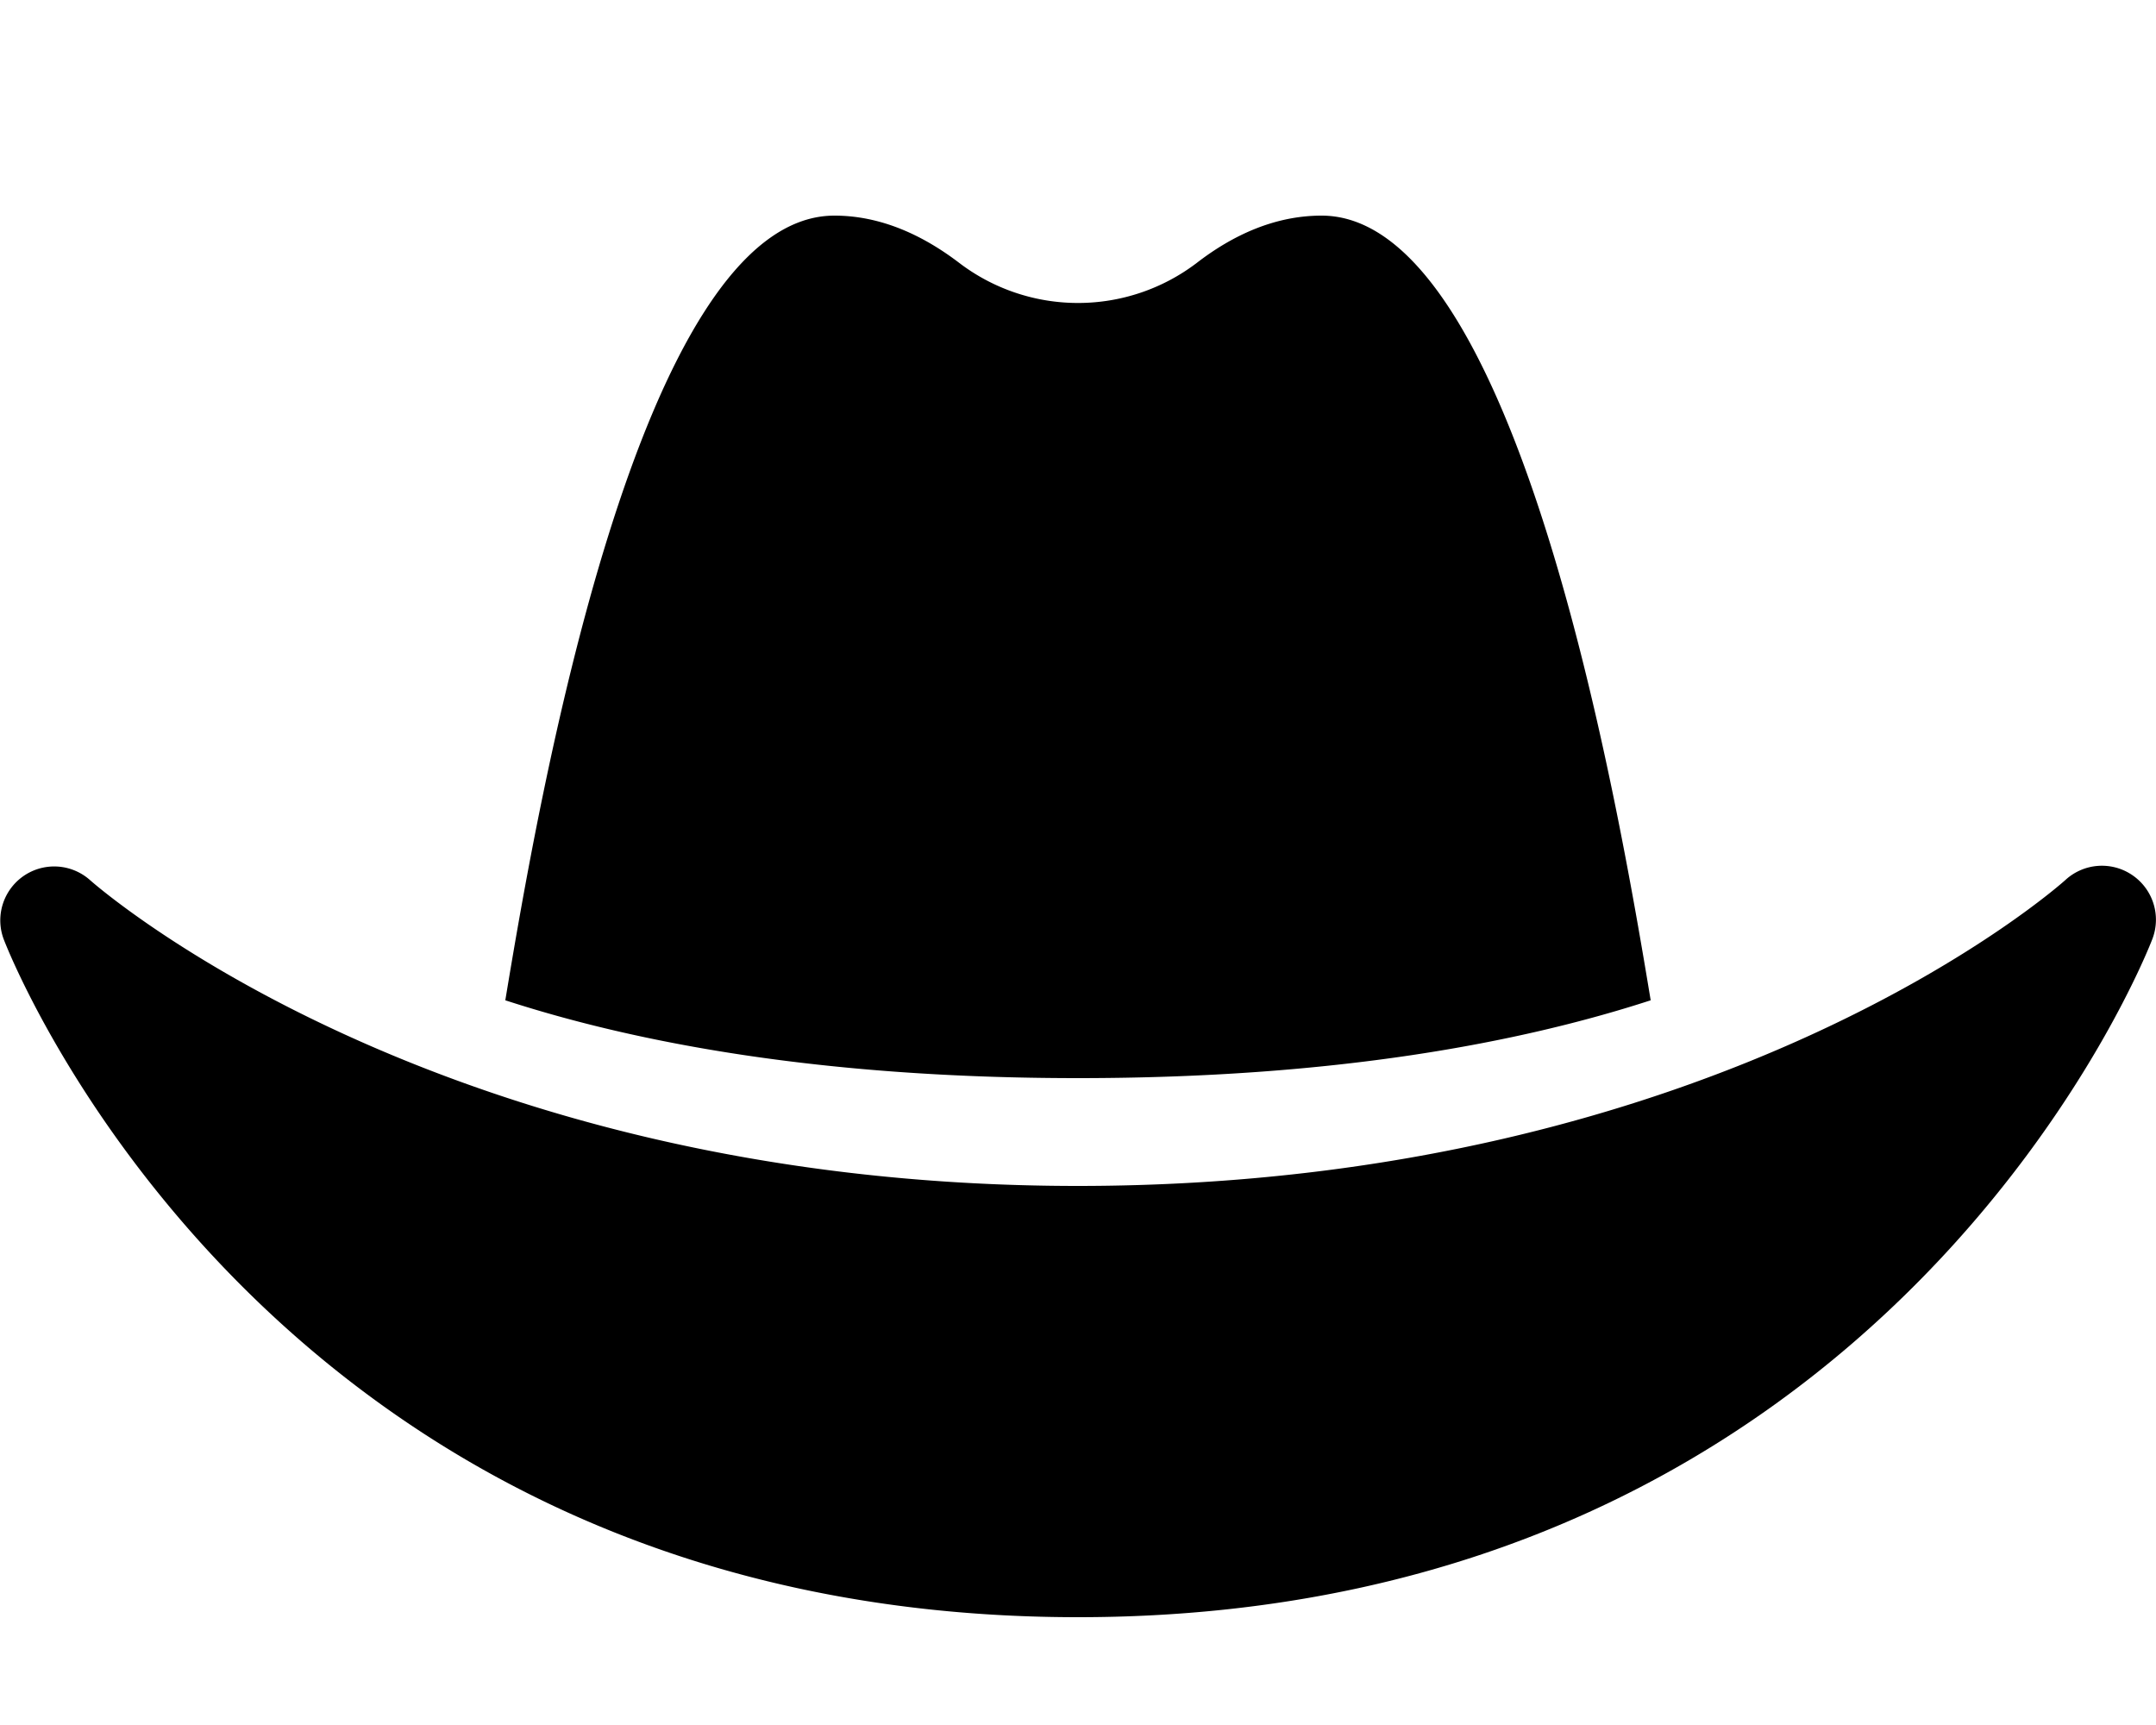 <svg xmlns="http://www.w3.org/2000/svg" height="16" width="20" viewBox="0 0 640 512"><!--!Font Awesome Free 6.5.1 by @fontawesome - https://fontawesome.com License - https://fontawesome.com/license/free Copyright 2023 Fonticons, Inc.--><path d="M490 296.9C480.5 239.5 450.5 64 392.3 64c-14 0-26.5 5.9-37 14a58.2 58.2 0 0 1 -70.6 0c-10.5-8-23-14-37-14-58.2 0-88.2 175.5-97.7 232.9C188.8 309.5 243.7 320 320 320s131.2-10.5 170-23.1zm142.9-37.2a16 16 0 0 0 -19.8 1.5c-1 .9-101.3 90.8-293.2 90.8-190.8 0-292.2-89.9-293.2-90.8A16 16 0 0 0 1 278.5C1.7 280.6 78.3 480 320 480s318.3-199.5 319-201.5a16 16 0 0 0 -6.1-18.8z"/></svg>
